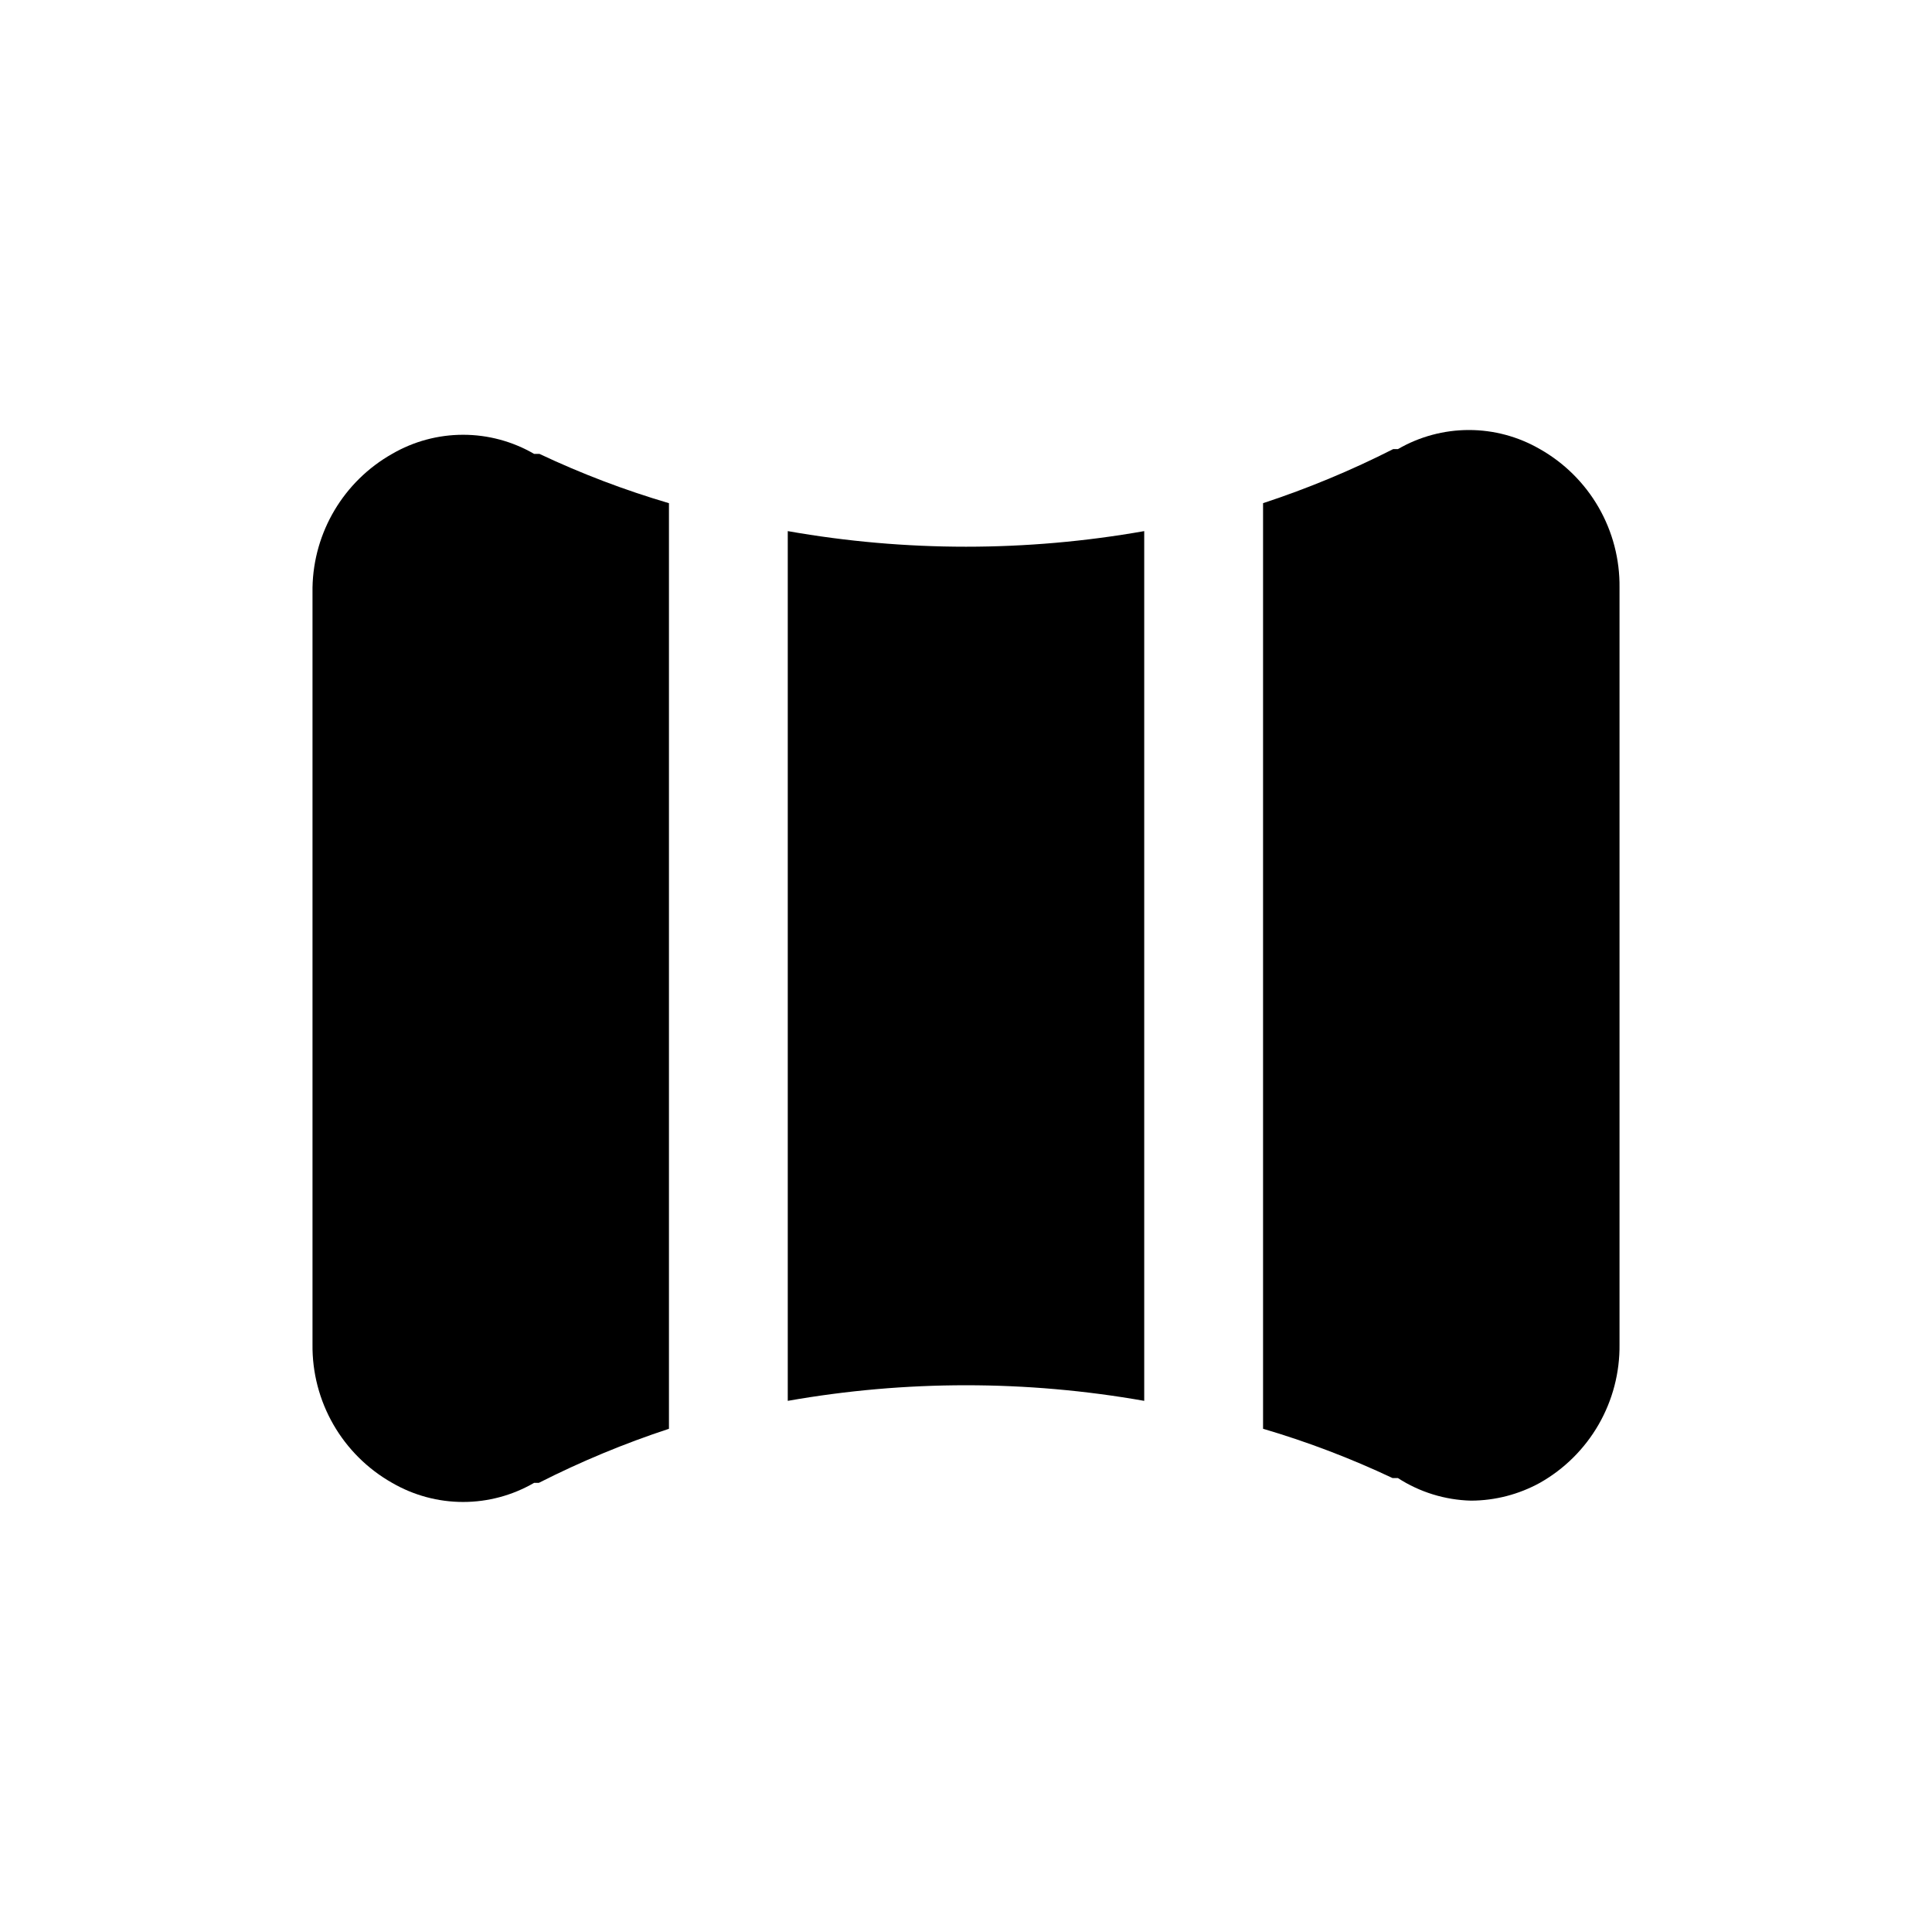 <?xml version="1.0" encoding="UTF-8"?>
<!-- Uploaded to: SVG Repo, www.svgrepo.com, Generator: SVG Repo Mixer Tools -->
<svg fill="#000000" width="800px" height="800px" version="1.1" viewBox="144 144 512 512" xmlns="http://www.w3.org/2000/svg">
 <g>
  <path d="m321.28 277.35c-11.762-3.461-23.234-7.828-34.32-13.066h-1.418c-5.715-3.32-12.207-5.066-18.812-5.066-6.609 0-13.102 1.746-18.816 5.066-12.805 7.242-20.828 20.715-21.098 35.422v200.58c-0.09 7.441 1.82 14.773 5.531 21.227s9.09 11.793 15.566 15.457c5.715 3.316 12.207 5.066 18.816 5.066 6.606 0 13.098-1.75 18.812-5.066h1.258c11.117-5.641 22.641-10.434 34.48-14.328z"/>
  <path d="m552.09 263.02c-5.715-3.316-12.207-5.062-18.812-5.062-6.609 0-13.102 1.746-18.816 5.062h-1.258c-11.113 5.644-22.641 10.434-34.48 14.328v245.29c11.762 3.461 23.238 7.832 34.32 13.066h1.418c5.785 3.738 12.484 5.805 19.367 5.984 6.387-0.02 12.668-1.645 18.262-4.723 6.481-3.664 11.855-9.004 15.566-15.457 3.711-6.453 5.621-13.785 5.531-21.227v-200.58c0.09-7.441-1.82-14.773-5.531-21.227-3.711-6.453-9.086-11.789-15.566-15.457z"/>
  <path d="m447.23 284.75c-31.246 5.512-63.219 5.512-94.465 0v230.49c31.246-5.512 63.219-5.512 94.465 0z"/>
 </g>
</svg>